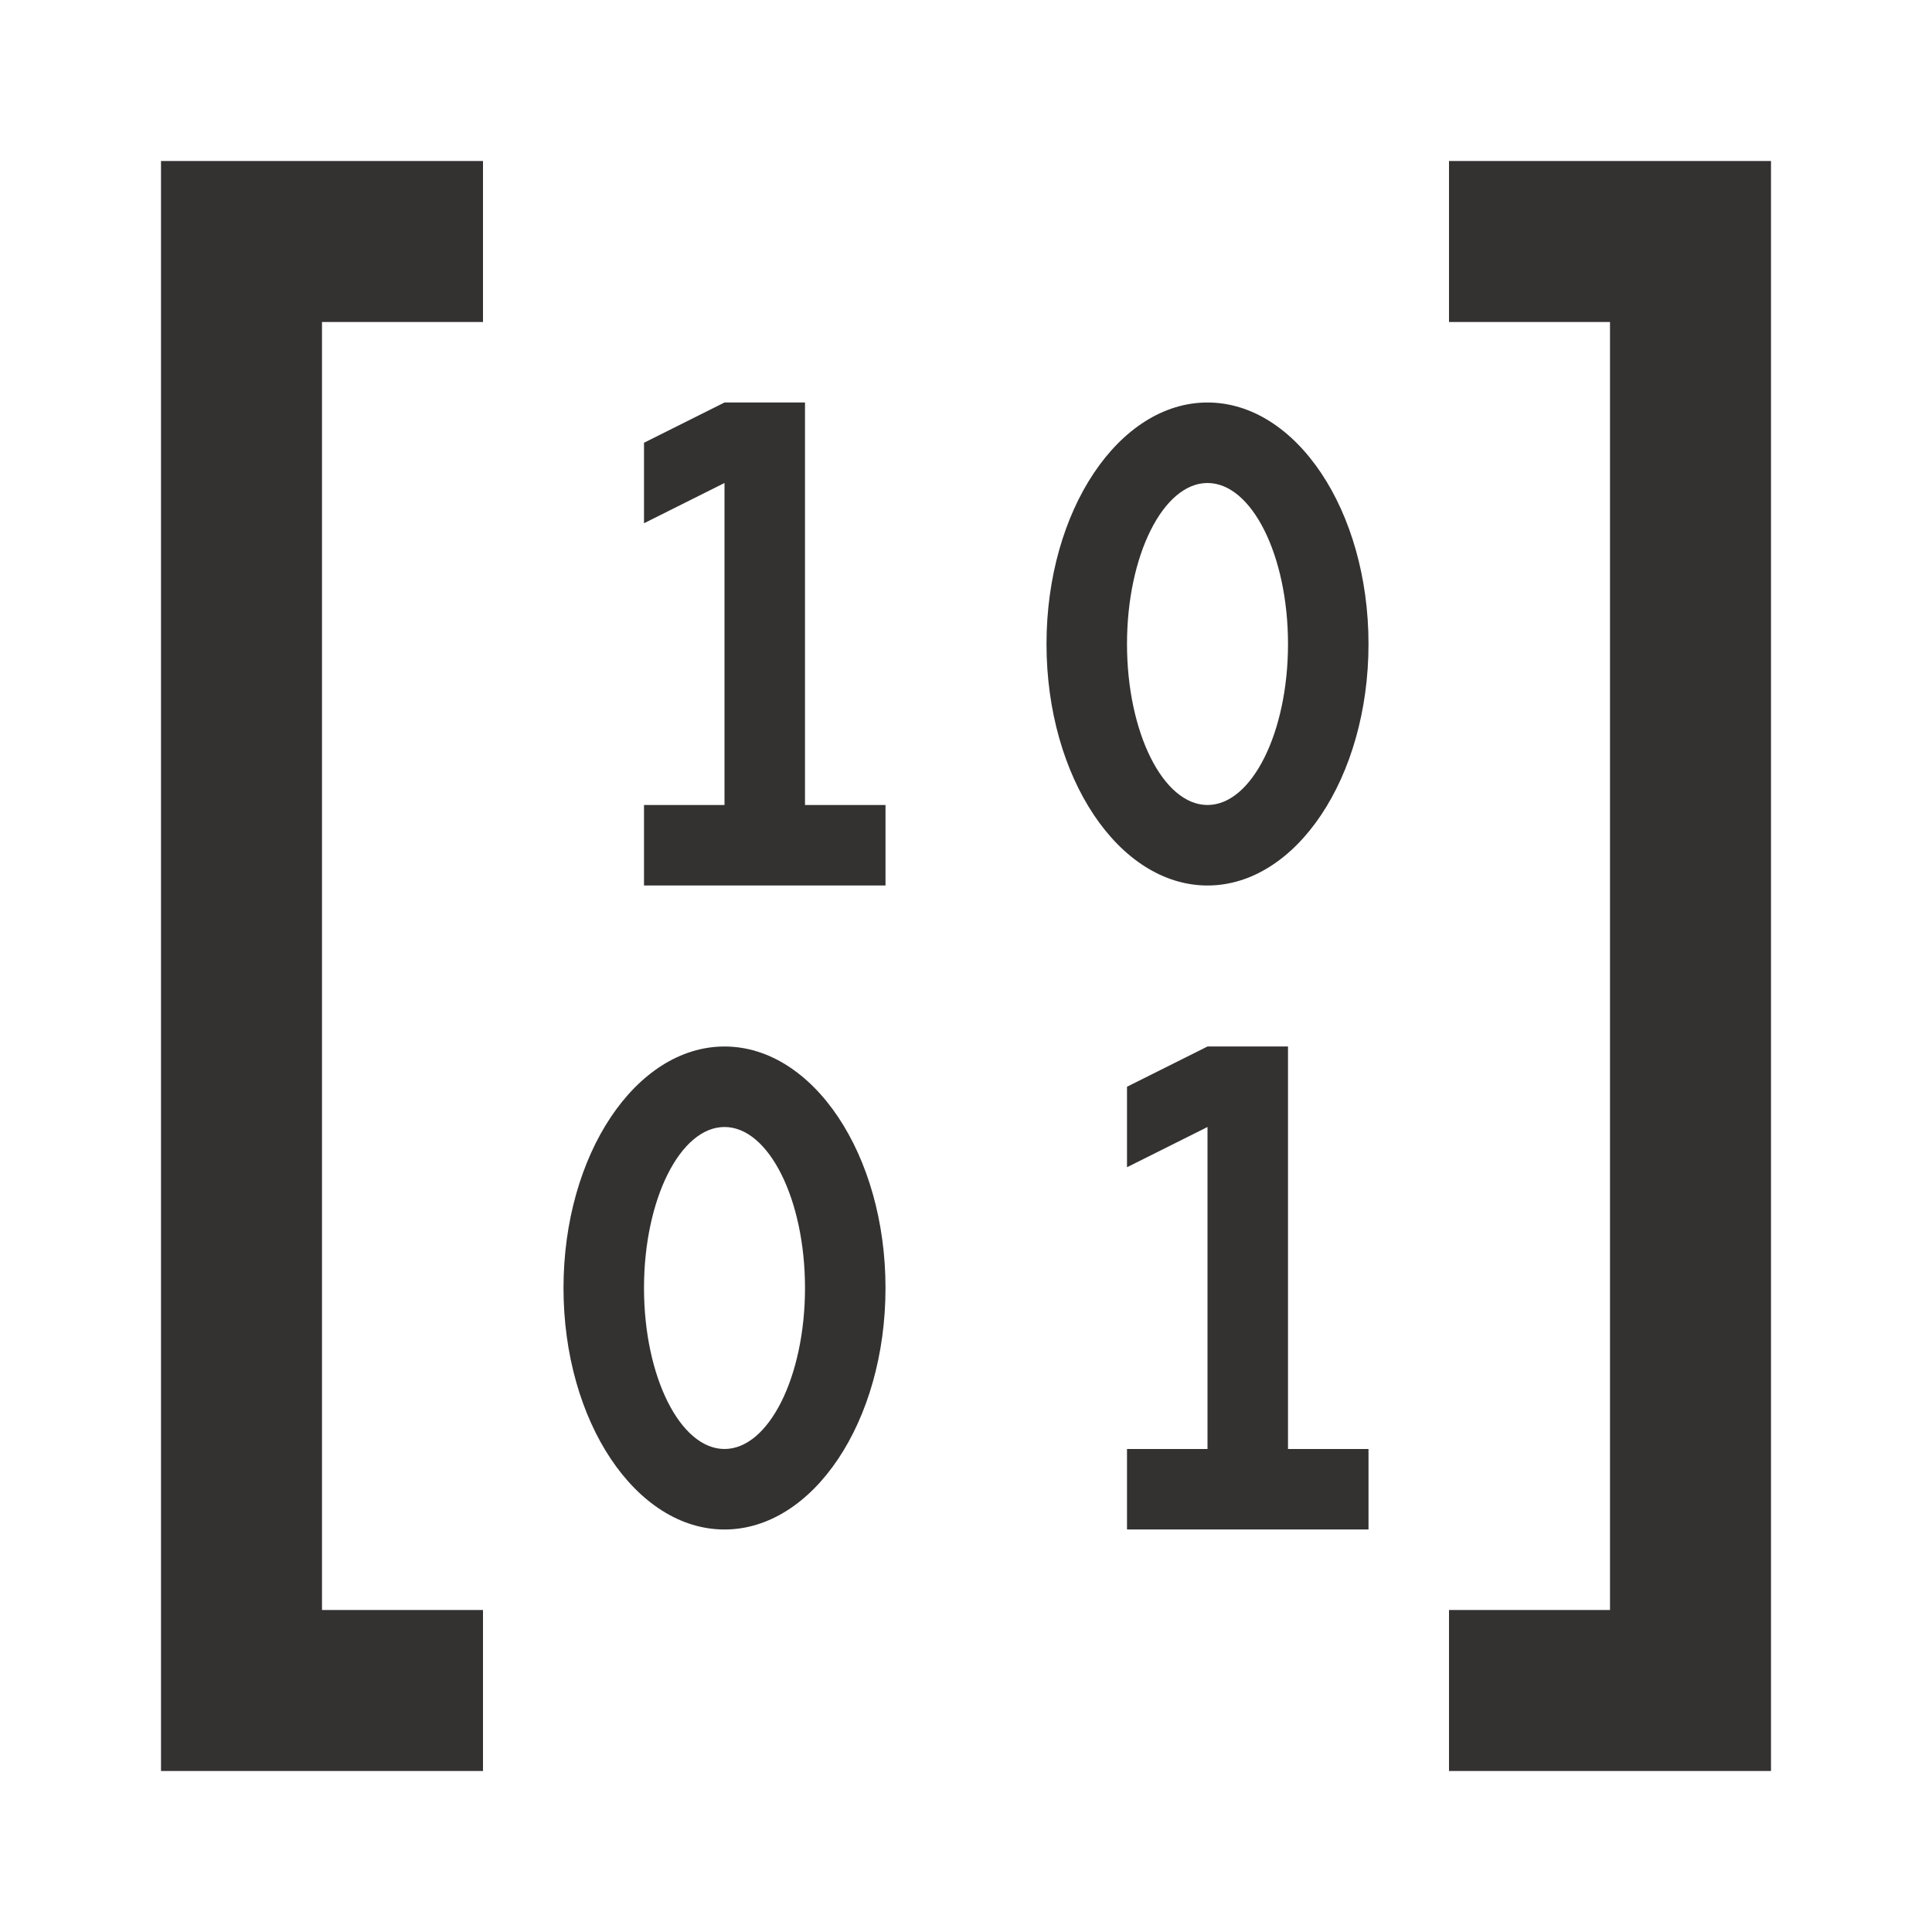 <svg xmlns="http://www.w3.org/2000/svg" width="24" height="24" style="-ms-transform:rotate(360deg);-webkit-transform:rotate(360deg)" transform="rotate(360)"><path d="M2 2h4v2H4v16h2v2H2V2m18 2h-2V2h4v20h-4v-2h2V4M9 5h1v5h1v1H8v-1h1V6l-1 .5v-1L9 5m6 8h1v5h1v1h-3v-1h1v-4l-1 .5v-1l1-.5m-6 0c1.1 0 2 1.34 2 3s-.9 3-2 3-2-1.34-2-3 .9-3 2-3m0 1c-.55 0-1 .9-1 2s.45 2 1 2 1-.9 1-2-.45-2-1-2m6-9c1.1 0 2 1.34 2 3s-.9 3-2 3-2-1.34-2-3 .9-3 2-3m0 1c-.55 0-1 .9-1 2s.45 2 1 2 1-.9 1-2-.45-2-1-2z" fill="#343131"/><path fill="rgba(0, 0, 0, 0)" d="M0 0h24v24H0z"/></svg>

